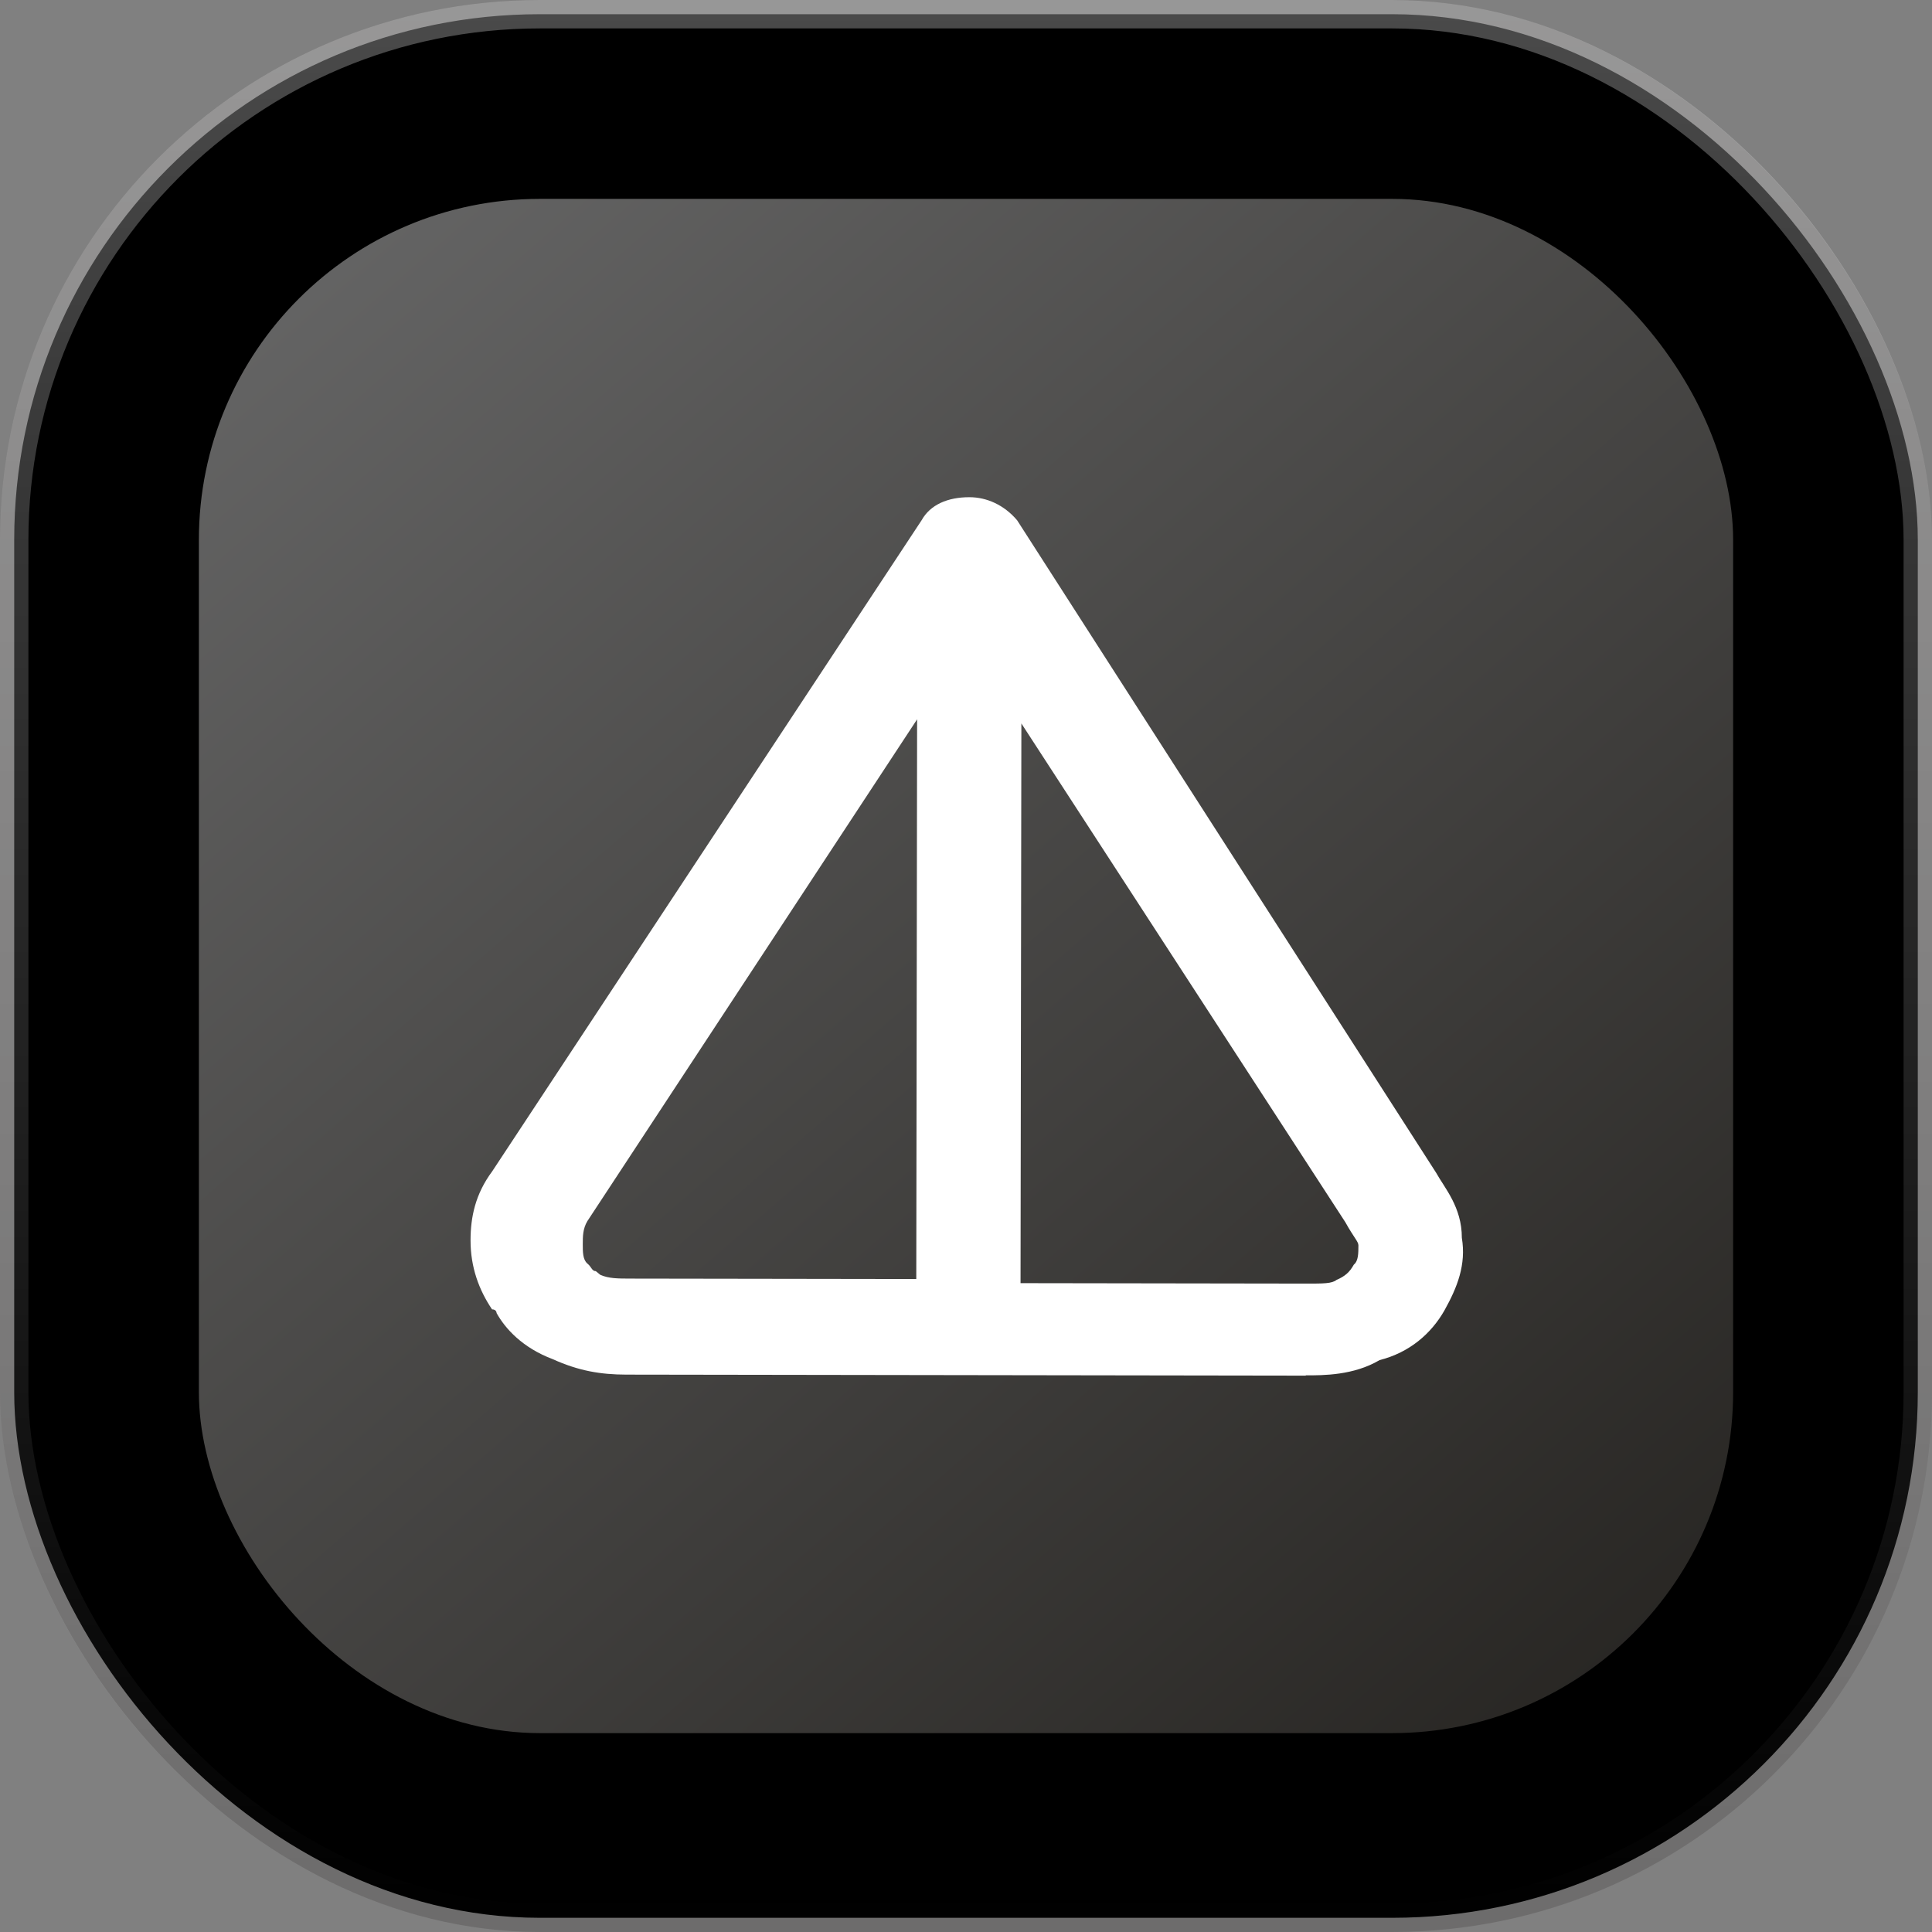 <svg width="68" height="68" xmlns="http://www.w3.org/2000/svg" xmlns:svg="http://www.w3.org/2000/svg">
    <rect width="100%" height="100%" fill="#808080" stroke="none"/>
    <defs>
        <linearGradient id="paint0_linear_2392_652" x1="0.5" x2="0.5" y1="-0.01" y2="1.01">
            <stop stop-color="white"/>
            <stop offset="1" stop-color="white" stop-opacity="0"/>
        </linearGradient>
        <linearGradient id="paint1_linear_2392_652" x1="0.05" x2="0.95" y1="0" y2="1.04">
            <stop stop-color="#666666"/>
            <stop offset="1" stop-color="#252320"/>
        </linearGradient>
    </defs>
    <g class="layer">
        <title>NOTcoin</title>
        <rect fill="#323131" fill-opacity="0.24" height="68" id="svg_1" rx="19" width="68"/>
        <rect height="67" id="svg_2" rx="18.5" stroke="url(#paint0_linear_2392_652)" stroke-opacity="0.29" width="67" x="0.5" y="0.5"/>
        <rect fill="url(#paint1_linear_2392_652)" height="54" id="svg_3" rx="12" transform="matrix(1 0 0 1 0 0)" width="54" x="7" y="7"/>
        <path class="st1" d="m22.1,17.5l23.92,0c0.91,0 1.68,0.13 2.59,0.54c1.07,0.4 1.68,1.08 1.98,1.62c0,0 0,0.13 0.16,0.13c0.46,0.68 0.76,1.48 0.76,2.43c0,0.81 -0.16,1.62 -0.76,2.43c0,0 0,0 0,0l-15.08,22.94c-0.3,0.54 -0.91,0.81 -1.68,0.81c-0.61,0 -1.22,-0.27 -1.68,-0.81l-14.78,-22.94c0,0 0,0 0,0c-0.3,-0.54 -0.91,-1.21 -0.91,-2.29c-0.16,-0.95 0.16,-1.75 0.61,-2.56c0.46,-0.81 1.22,-1.48 2.28,-1.75c0.91,-0.54 1.98,-0.54 2.59,-0.54l0.01,0l-0.01,-0.01zm10.06,3.24l-10.06,0c-0.61,0 -0.91,0 -1.07,0.13c-0.3,0.13 -0.46,0.27 -0.61,0.54c-0.16,0.13 -0.16,0.4 -0.16,0.68c0,0.13 0.16,0.27 0.46,0.81c0,0 0,0 0,0l11.43,17.54l0,-19.7l0.01,0zm3.66,0l0,19.84l11.58,-17.68c0.16,-0.27 0.16,-0.54 0.16,-0.81c0,-0.27 0,-0.54 -0.16,-0.68c-0.16,-0.13 -0.16,-0.27 -0.3,-0.27c0,0 -0.16,-0.13 -0.16,-0.13c-0.3,-0.13 -0.61,-0.13 -1.07,-0.13l-10.06,0l0,-0.13l0.01,0l0,-0.01z" fill="white" id="svg_4" transform="rotate(-179.914 34.044 32.95)"/>
    </g>
</svg>